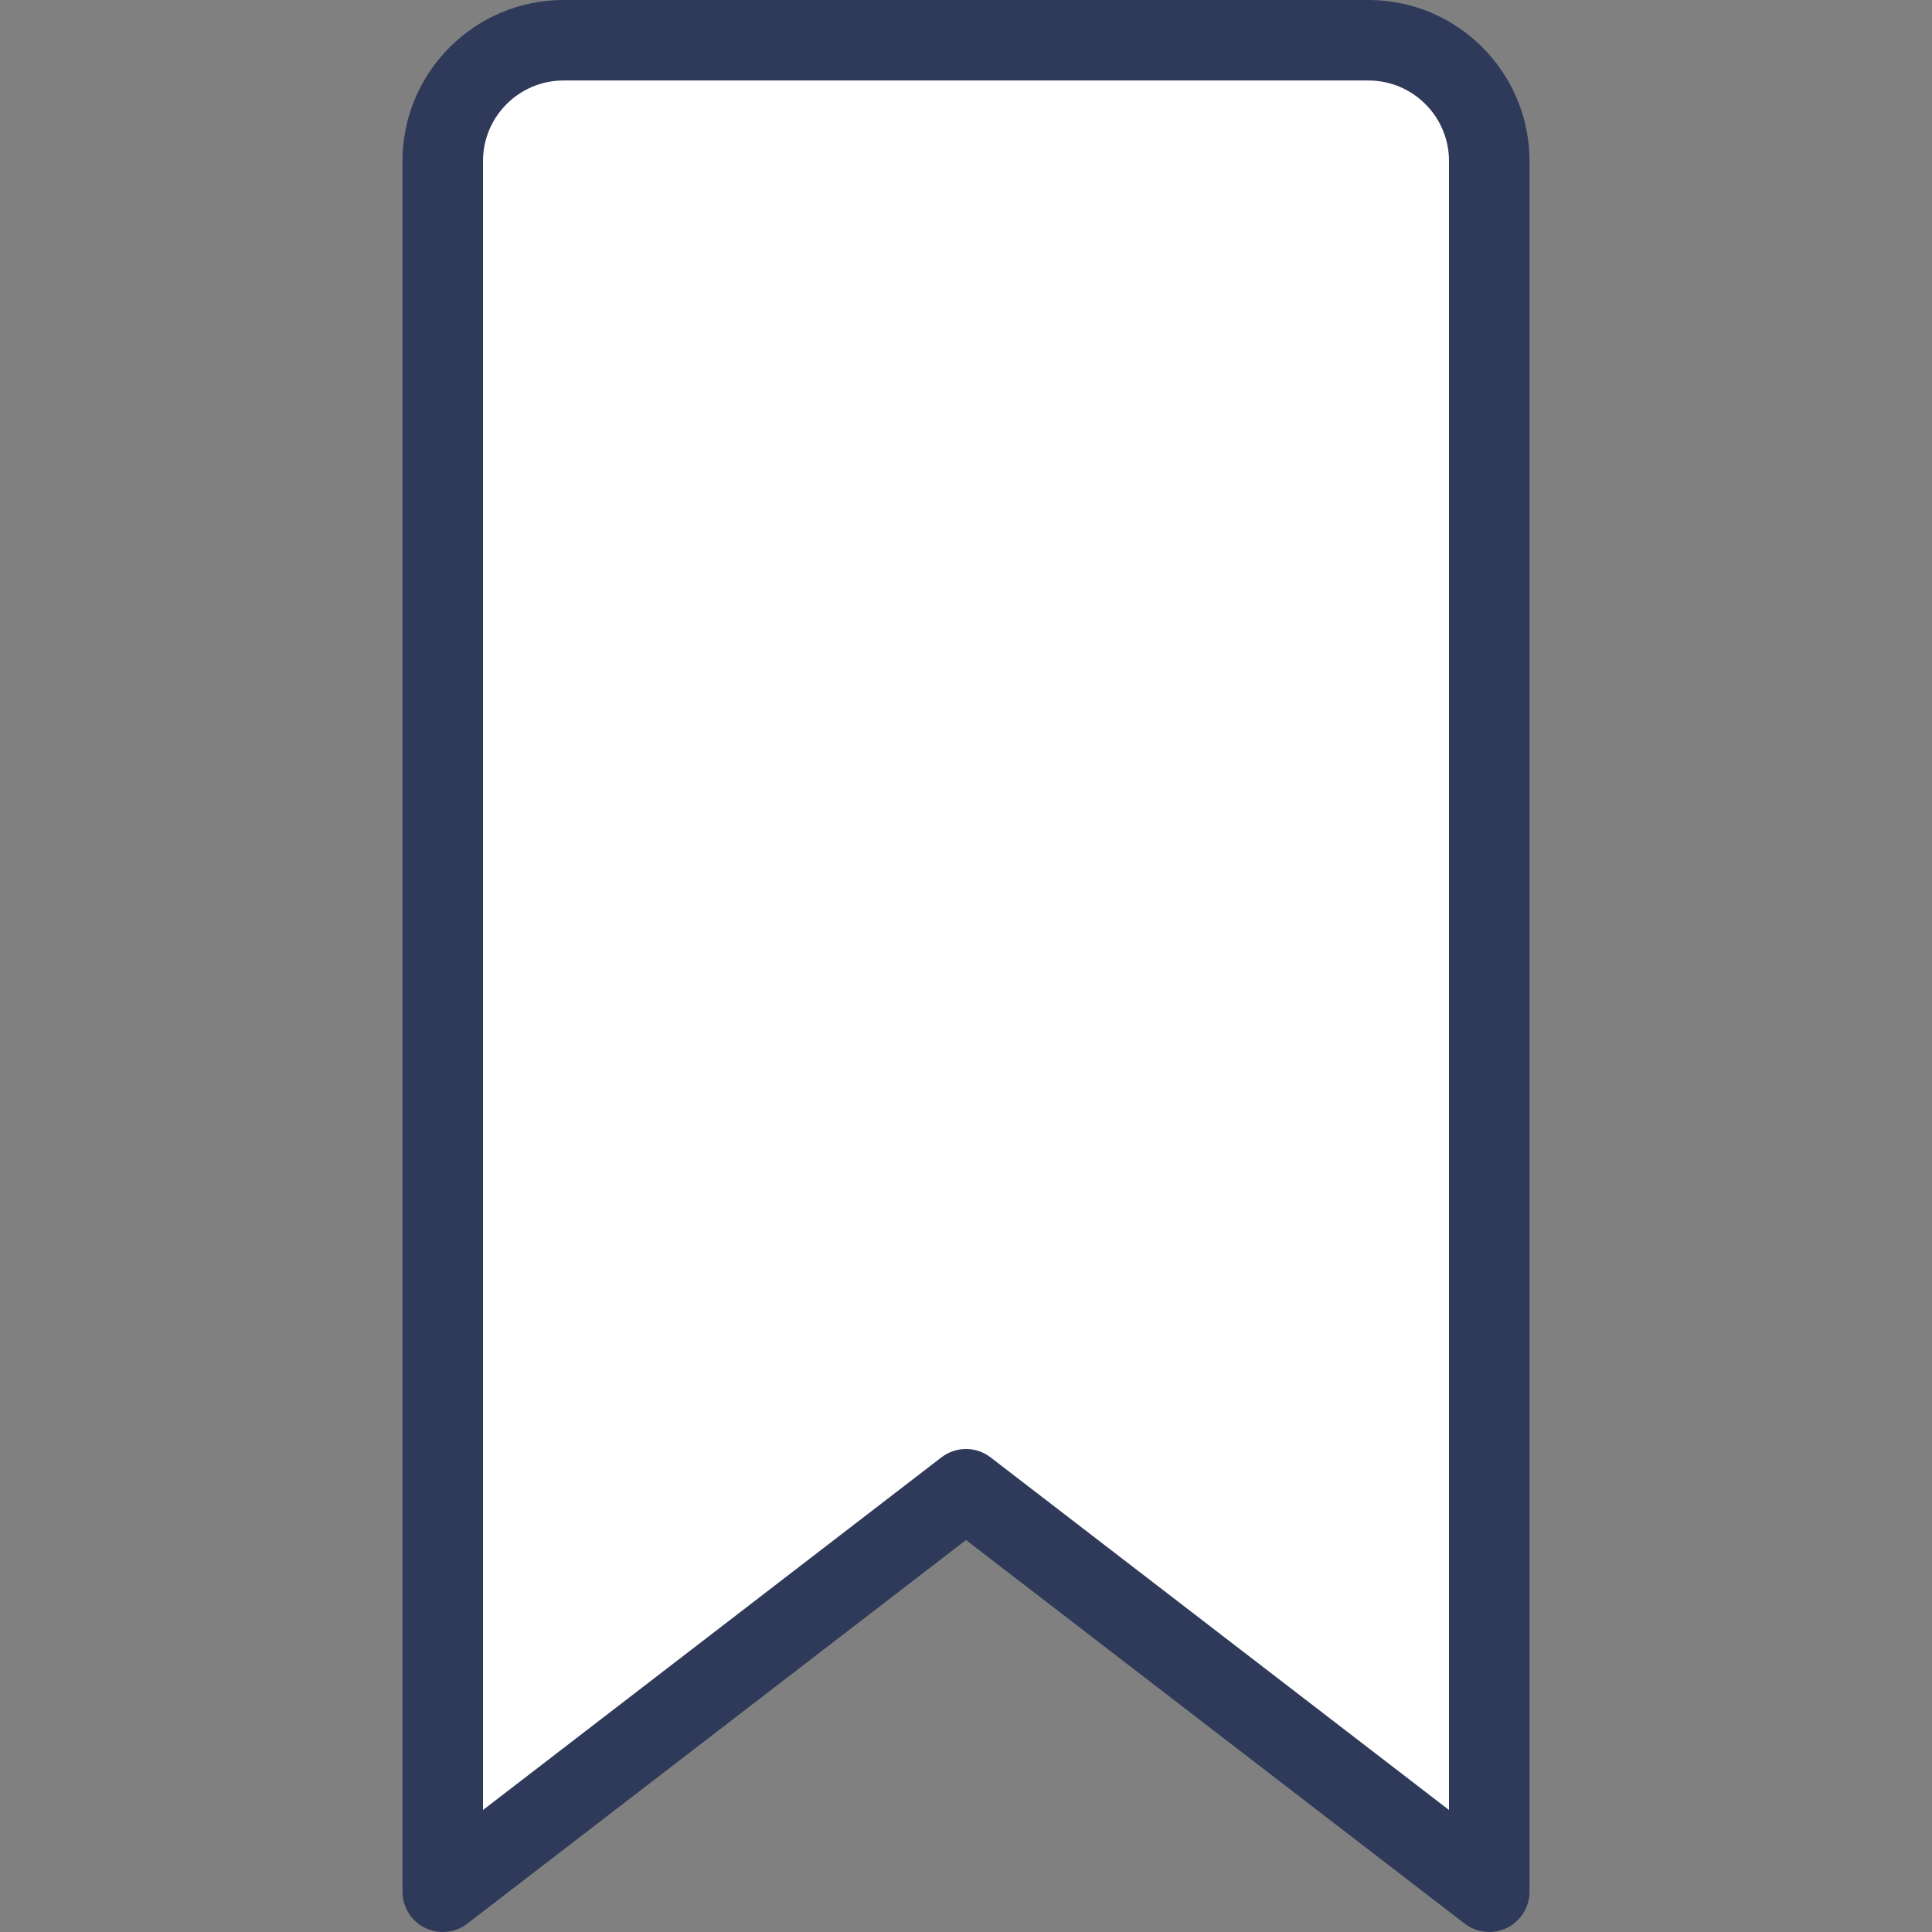 <?xml version="1.0" encoding="iso-8859-1"?>
<!-- Generator: Adobe Illustrator 19.0.0, SVG Export Plug-In . SVG Version: 6.00 Build 0)  -->
<svg version="1.1" id="Capa_1" xmlns="http://www.w3.org/2000/svg" xmlns:xlink="http://www.w3.org/1999/xlink" x="0px" y="0px"
	 viewBox="0 0 512.003 512.003" style="enable-background:new 0 0 512.003 512.003;" xml:space="preserve">
<rect x="0" y="0" width="512.003" height="512.003" fill="#808080" stroke="none"/>
<path style="fill:#2F3A5A;" d="M394.668,512c-2.313,0-4.604-0.75-6.5-2.208L256.001,408.125L123.835,509.792
	c-3.208,2.479-7.521,2.906-11.208,1.115c-3.646-1.802-5.958-5.51-5.958-9.573V42.667C106.668,19.135,125.814,0,149.335,0h213.333
	c23.521,0,42.667,19.135,42.667,42.667v458.667c0,4.063-2.313,7.771-5.958,9.573C397.876,511.635,396.272,512,394.668,512z"/>
<path style="fill:#FFFFFF;" d="M256.001,384c2.292,0,4.583,0.74,6.5,2.208l121.5,93.458v-437c0-11.76-9.563-21.333-21.333-21.333
	H149.335c-11.771,0-21.333,9.573-21.333,21.333v437l121.5-93.458C251.418,384.74,253.71,384,256.001,384z"/>

<linearGradient id="SVGID_1_" gradientUnits="userSpaceOnUse" x1="-44.556" y1="638.809" x2="-24.609" y2="629.507" gradientTransform="matrix(21.333 0 0 -21.333 996.307 13791.696)">
	<stop  offset="0" style="stop-color:#FFFFFF;stop-opacity:0"/>
	<stop  offset="1" style="stop-color:#FFFFFF;stop-opacity:0"/>
</linearGradient>
<path style="fill:url(#SVGID_1_);" d="M394.668,512c-2.313,0-4.604-0.75-6.5-2.208L256.001,408.125L123.835,509.792
	c-3.208,2.479-7.521,2.906-11.208,1.115c-3.646-1.802-5.958-5.51-5.958-9.573V42.667C106.668,19.135,125.814,0,149.335,0h213.333
	c23.521,0,42.667,19.135,42.667,42.667v458.667c0,4.063-2.313,7.771-5.958,9.573C397.876,511.635,396.272,512,394.668,512z"/>
<g>
</g>
<g>
</g>
<g>
</g>
<g>
</g>
<g>
</g>
<g>
</g>
<g>
</g>
<g>
</g>
<g>
</g>
<g>
</g>
<g>
</g>
<g>
</g>
<g>
</g>
<g>
</g>
<g>
</g>
</svg>
